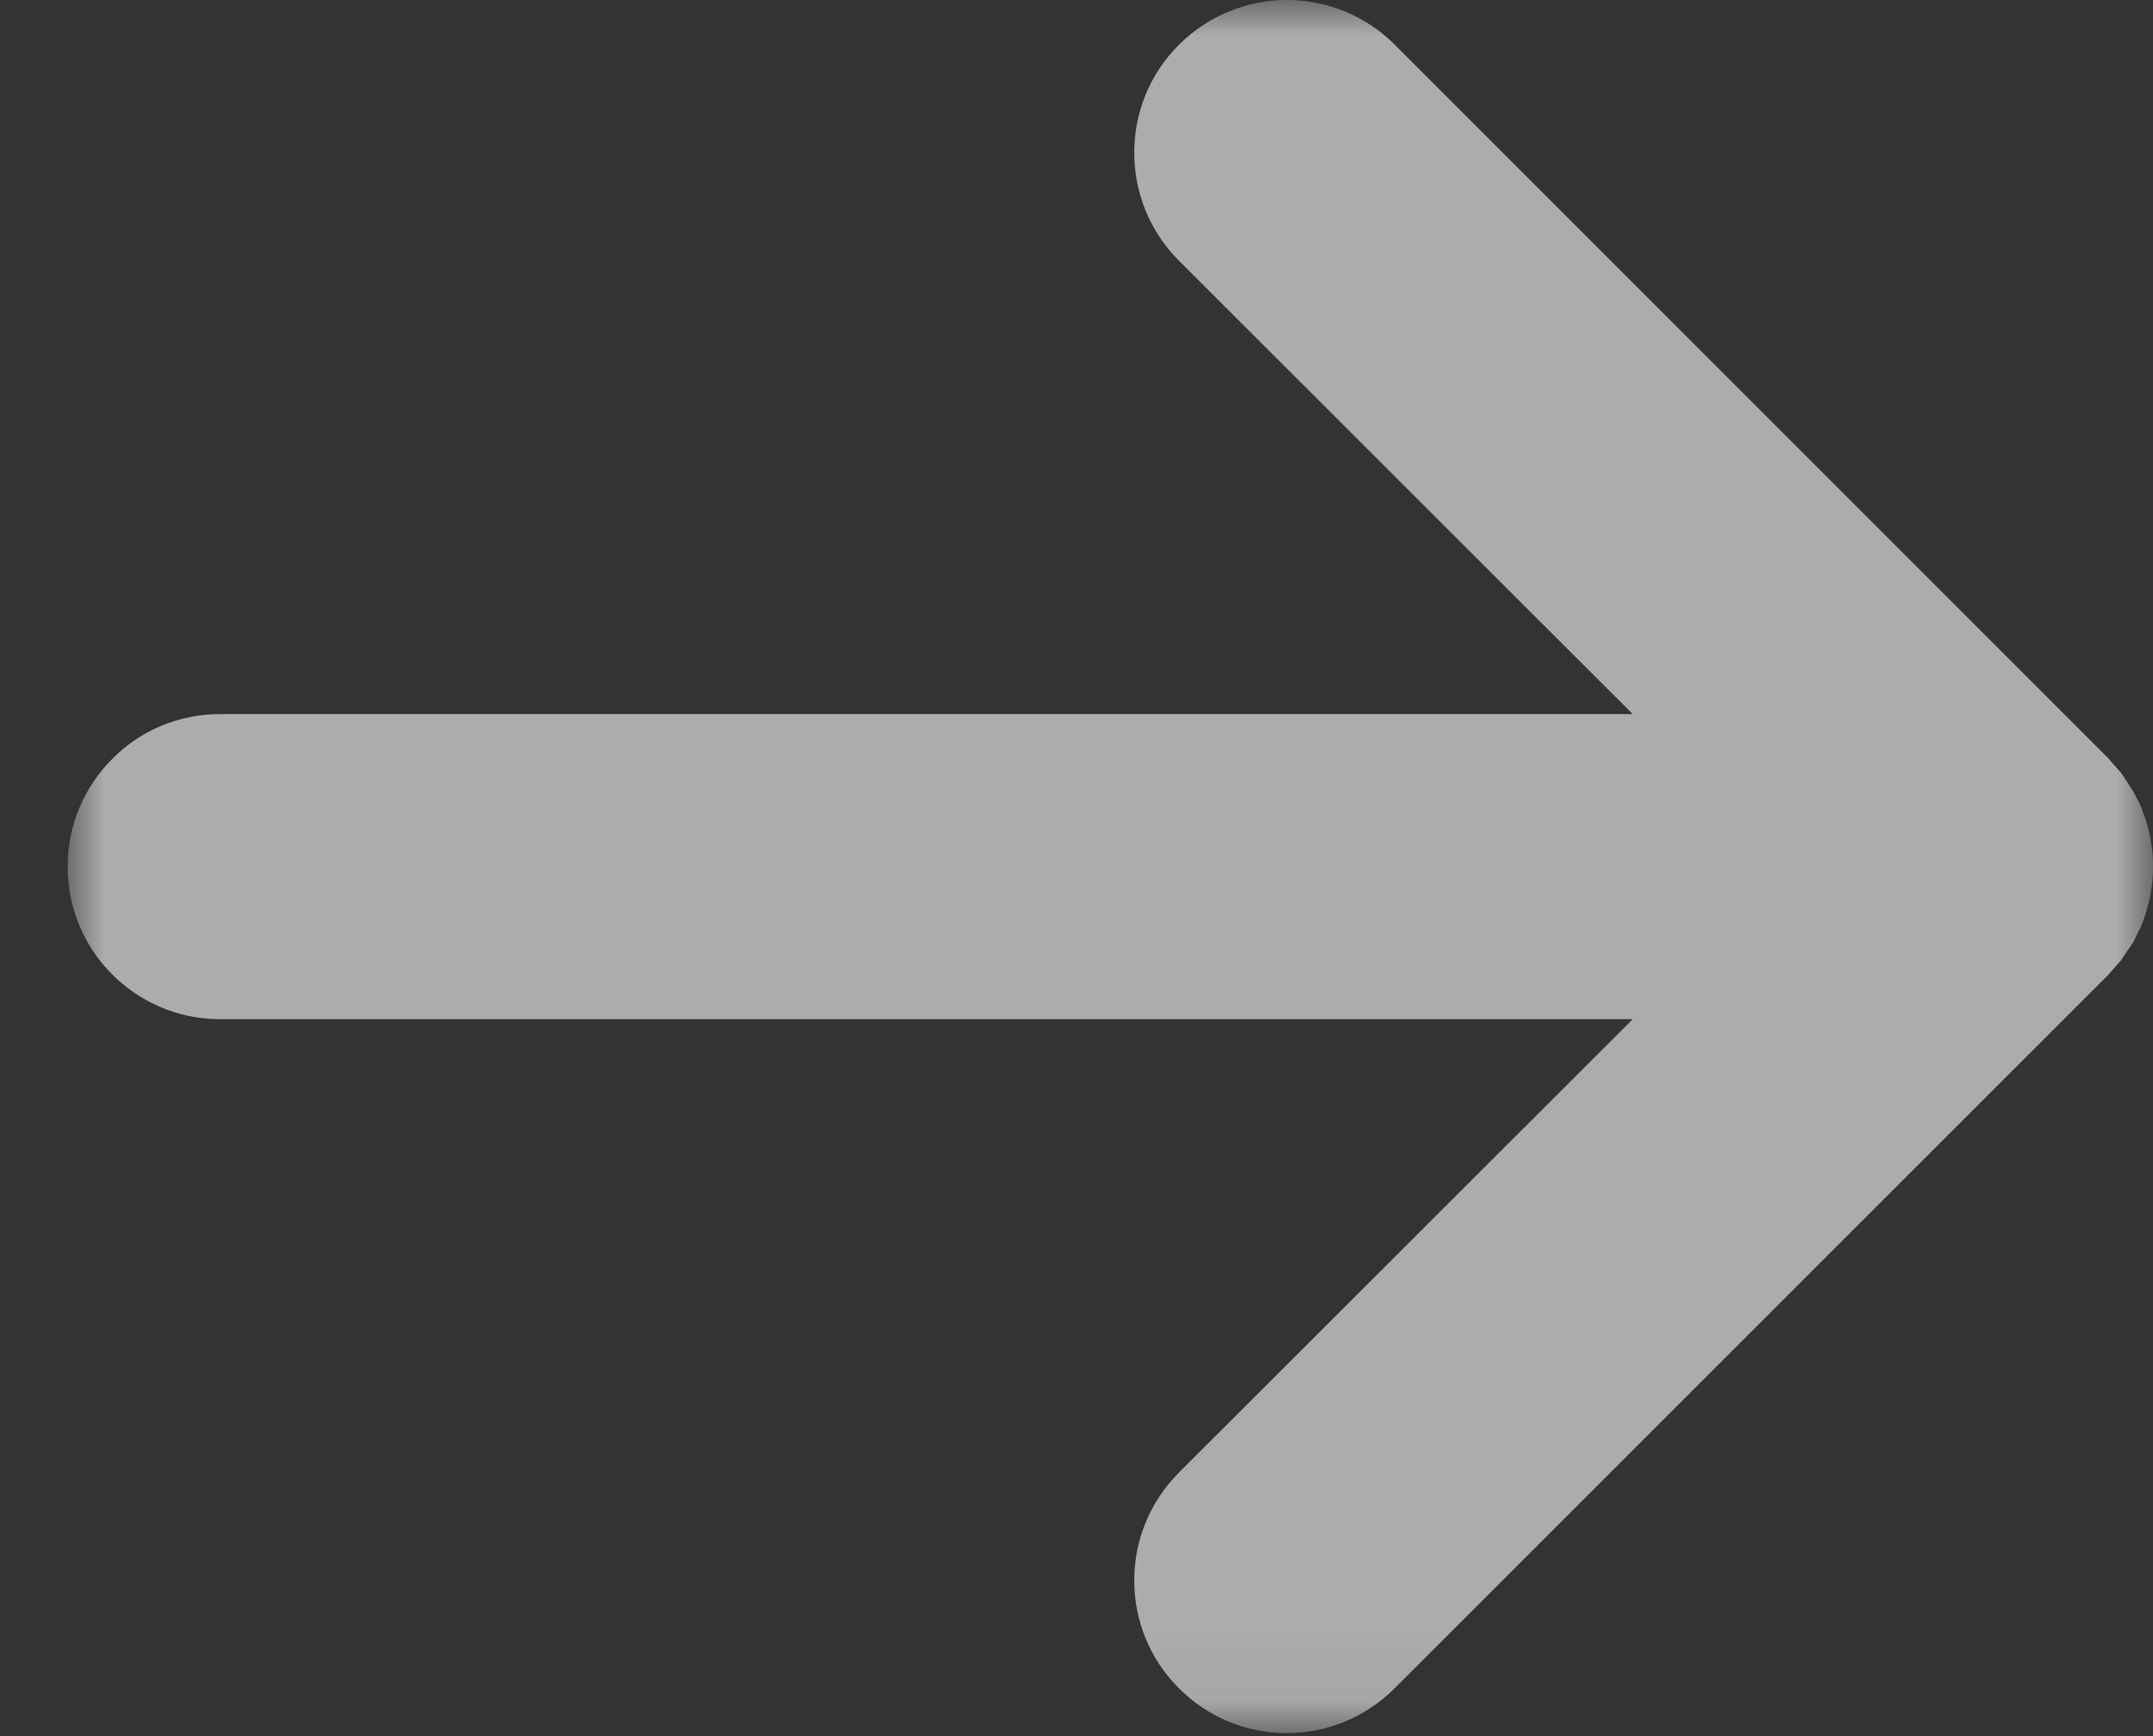 <?xml version="1.0" encoding="UTF-8"?>
<svg width="31px" height="25px" viewBox="0 0 31 25" version="1.1" xmlns="http://www.w3.org/2000/svg" xmlns:xlink="http://www.w3.org/1999/xlink">
    <rect x="0" y="0" width="31" height="25" fill="#333333" stroke="none"/>
    <!-- Generator: Sketch 41.2 (35397) - http://www.bohemiancoding.com/sketch -->
    <title>Page 1 Copy 3</title>
    <desc>Created with Sketch.</desc>
    <defs>
        <polygon id="path-1" points="30.026 24.956 -3.41060513e-13 24.956 -3.41060513e-13 -5.43478259e-05 15.013 -5.43478259e-05 30.026 -5.43478259e-05 30.026 24.956"></polygon>
    </defs>
    <g id="Welcome" stroke="none" stroke-width="1" fill="none" fill-rule="evenodd" opacity="0.595">
        <g id="examine_other" transform="translate(-716, -90)">
            <g id="Page-1-Copy-3" transform="translate(731.5, 102.5) scale(-1, 1) translate(-731.5, -102.5) translate(716, 90)">
                <mask id="mask-2" fill="white">
                    <use xlink:href="#path-1"></use>
                </mask>
                <g id="Clip-2"></g>
                <path d="M0.372,11.261 C0.343,11.308 0.313,11.352 0.282,11.4 C0.255,11.448 0.23,11.504 0.2,11.558 C0.191,11.584 0.174,11.61 0.163,11.639 C0.156,11.657 0.156,11.672 0.149,11.688 C0.123,11.745 0.106,11.802 0.089,11.859 C0.075,11.904 0.061,11.952 0.051,11.998 C0.038,12.056 0.031,12.111 0.023,12.171 C0.014,12.22 0.007,12.266 0.005,12.314 C-0,12.372 -0,12.433 -0,12.49 C-0,12.541 -0,12.589 0.005,12.636 C0.007,12.693 0.014,12.754 0.027,12.812 C0.033,12.86 0.038,12.904 0.049,12.948 C0.061,13.009 0.082,13.067 0.099,13.128 C0.11,13.168 0.123,13.216 0.142,13.26 C0.149,13.28 0.156,13.303 0.163,13.318 C0.174,13.357 0.196,13.389 0.214,13.423 C0.236,13.469 0.255,13.509 0.276,13.553 C0.308,13.606 0.343,13.66 0.379,13.706 C0.405,13.746 0.431,13.782 0.456,13.823 C0.497,13.872 0.539,13.916 0.583,13.968 C0.603,13.986 0.616,14.008 0.638,14.031 L10.919,24.311 C11.779,25.172 13.168,25.172 14.026,24.311 C14.883,23.455 14.883,22.064 14.026,21.206 L7.491,14.676 L27.831,14.676 C28.59,14.676 29.256,14.291 29.652,13.708 C29.887,13.357 30.026,12.937 30.026,12.478 C30.026,11.871 29.779,11.323 29.383,10.927 C28.988,10.527 28.438,10.283 27.831,10.283 L7.491,10.283 L14.026,3.753 C14.883,2.894 14.883,1.502 14.026,0.645 C13.595,0.216 13.032,-5.43478259e-05 12.471,-5.43478259e-05 C11.91,-5.43478259e-05 11.346,0.215 10.919,0.642 L0.636,10.927 C0.616,10.95 0.598,10.974 0.578,10.996 C0.537,11.04 0.497,11.087 0.458,11.132 C0.431,11.173 0.399,11.217 0.372,11.261" id="Fill-1" fill="#FDFDFD" mask="url(#mask-2)"></path>
            </g>
        </g>
    </g>
</svg>